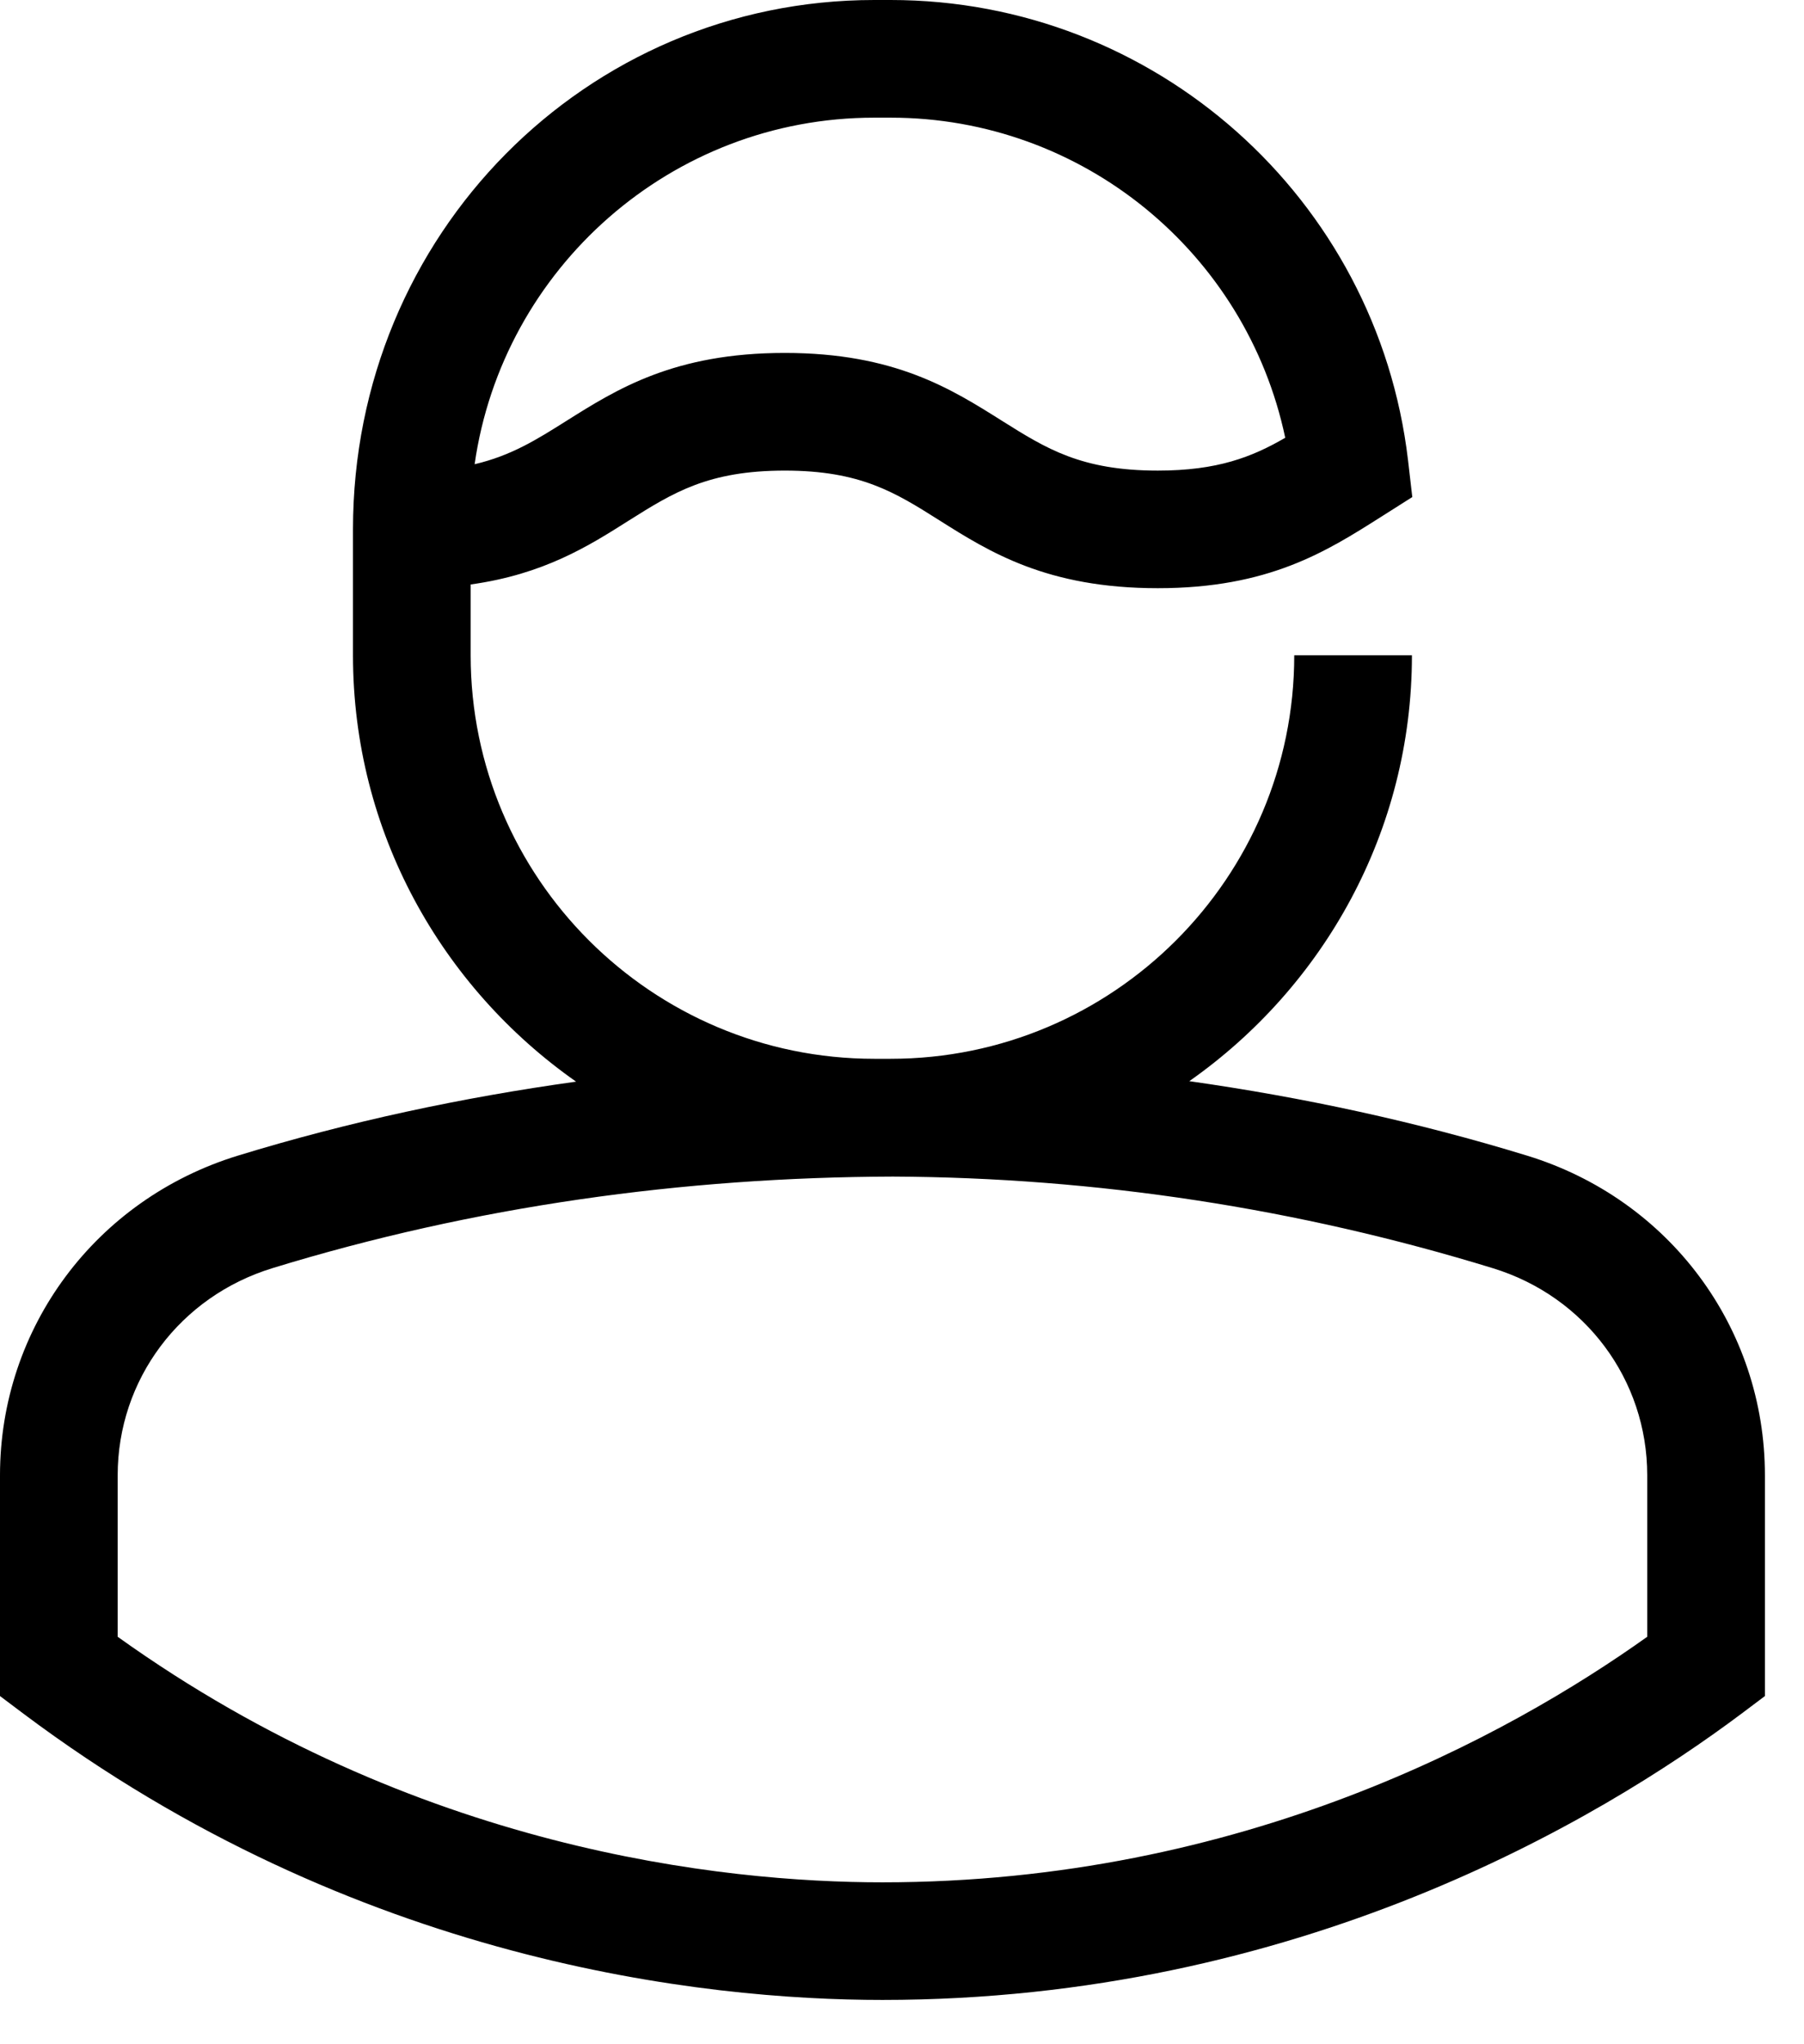 <svg width="30" height="34" viewBox="0 0 30 34" fill="none" xmlns="http://www.w3.org/2000/svg">
<g id="&#240;&#159;&#166;&#134; icon &#34;user&#34;">
<path id="Vector" fill-rule="evenodd" clip-rule="evenodd" d="M14.849 19.569C18.228 19.584 21.586 20.097 24.826 21.093C26.362 21.564 27.393 22.948 27.393 24.537V27.223C25.084 28.869 20.655 31.307 14.675 31.307C12.026 31.307 6.907 30.769 1.957 27.223V24.537C1.957 22.948 2.992 21.562 4.534 21.091C7.887 20.062 11.357 19.58 14.849 19.569H14.849ZM14.812 1.957C18.005 1.957 20.725 4.207 21.373 7.281C20.819 7.602 20.246 7.827 19.254 7.827C17.978 7.827 17.399 7.461 16.663 6.999C15.825 6.471 14.879 5.87 13.051 5.87C11.21 5.87 10.257 6.473 9.415 7.003C8.924 7.312 8.502 7.578 7.893 7.721C8.357 4.467 11.161 1.957 14.538 1.957H14.812ZM25.399 19.222C23.558 18.657 21.678 18.252 19.778 17.982C22.011 16.413 23.48 13.828 23.48 10.899H21.523C21.523 14.601 18.512 17.61 14.812 17.61H14.538C10.838 17.61 7.827 14.601 7.827 10.899V9.721C9.042 9.552 9.787 9.083 10.46 8.656C11.196 8.193 11.777 7.827 13.051 7.827C14.311 7.827 14.888 8.191 15.618 8.652C16.459 9.183 17.412 9.783 19.254 9.783C21.095 9.783 22.052 9.177 22.967 8.596L23.486 8.267L23.415 7.654C22.901 3.291 19.201 0 14.812 0H14.538C9.758 0 5.87 3.89 5.87 8.805V10.899C5.87 13.834 7.343 16.42 9.58 17.99C7.682 18.254 5.802 18.655 3.958 19.22C1.591 19.946 0 22.085 0 24.537V28.209L0.391 28.503C5.915 32.645 11.711 33.263 14.675 33.263C21.578 33.263 26.587 30.279 28.959 28.503L29.35 28.209V24.537C29.35 22.083 27.761 19.948 25.399 19.222Z" fill="black"/>
</g>
</svg>
